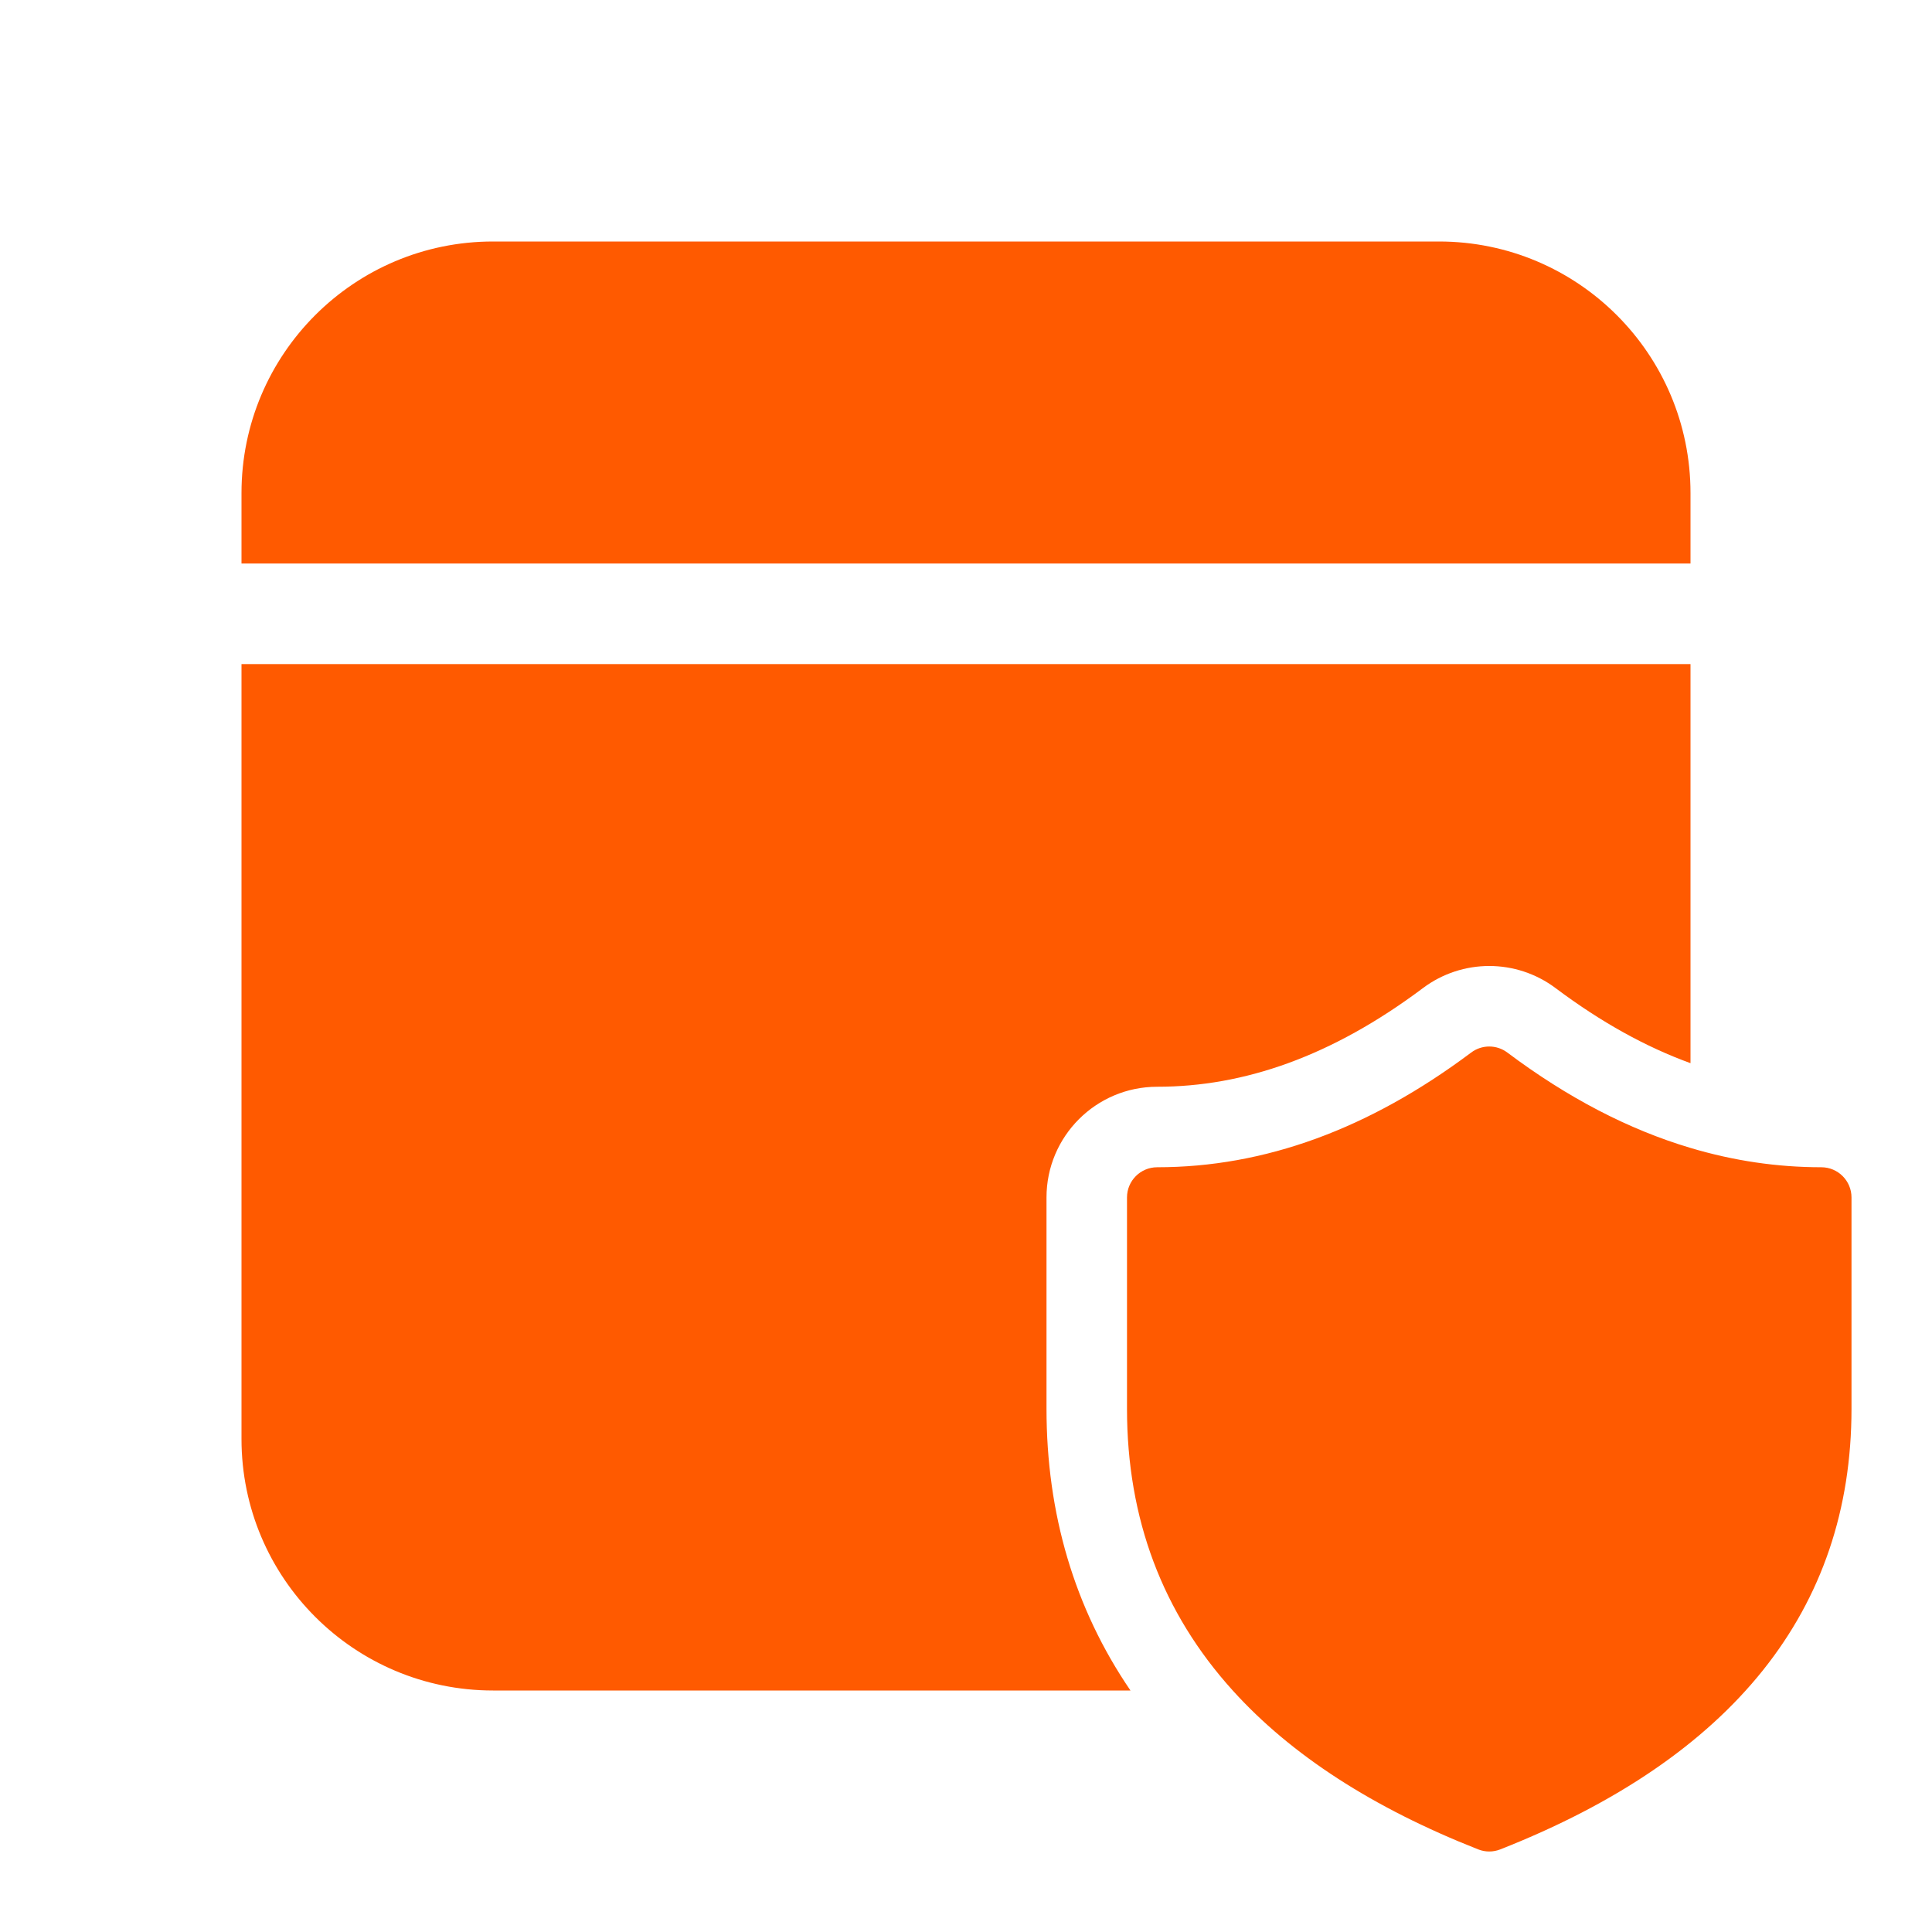 <?xml version="1.0" encoding="UTF-8"?> <svg xmlns="http://www.w3.org/2000/svg" width="30" height="30" viewBox="0 0 30 30" fill="none"> <path d="M3.75 7.656C3.75 5.499 5.499 3.75 7.656 3.75H22.344C24.501 3.75 26.25 5.499 26.25 7.656V8.75H3.75V7.656ZM3.75 10.312V22.344C3.75 24.501 5.499 26.25 7.656 26.25H17.554C16.683 24.975 16.25 23.501 16.25 21.875V18.594C16.25 17.645 17.02 16.875 17.969 16.875C19.316 16.875 20.68 16.404 22.094 15.344C22.705 14.885 23.545 14.885 24.156 15.344C24.865 15.876 25.562 16.259 26.25 16.509V10.312H3.75ZM26.25 17.825C25.289 17.539 24.342 17.046 23.406 16.344C23.24 16.219 23.01 16.219 22.844 16.344C21.255 17.535 19.633 18.125 17.969 18.125C17.71 18.125 17.5 18.335 17.5 18.594V21.875C17.5 23.584 18.052 25.045 19.142 26.25C20.046 27.25 21.319 28.074 22.953 28.717C23.064 28.761 23.186 28.761 23.297 28.717C26.901 27.297 28.75 25.001 28.75 21.875V18.594C28.75 18.335 28.54 18.125 28.281 18.125C27.597 18.125 26.92 18.025 26.25 17.825Z" fill="#FF5A00"></path> </svg> 